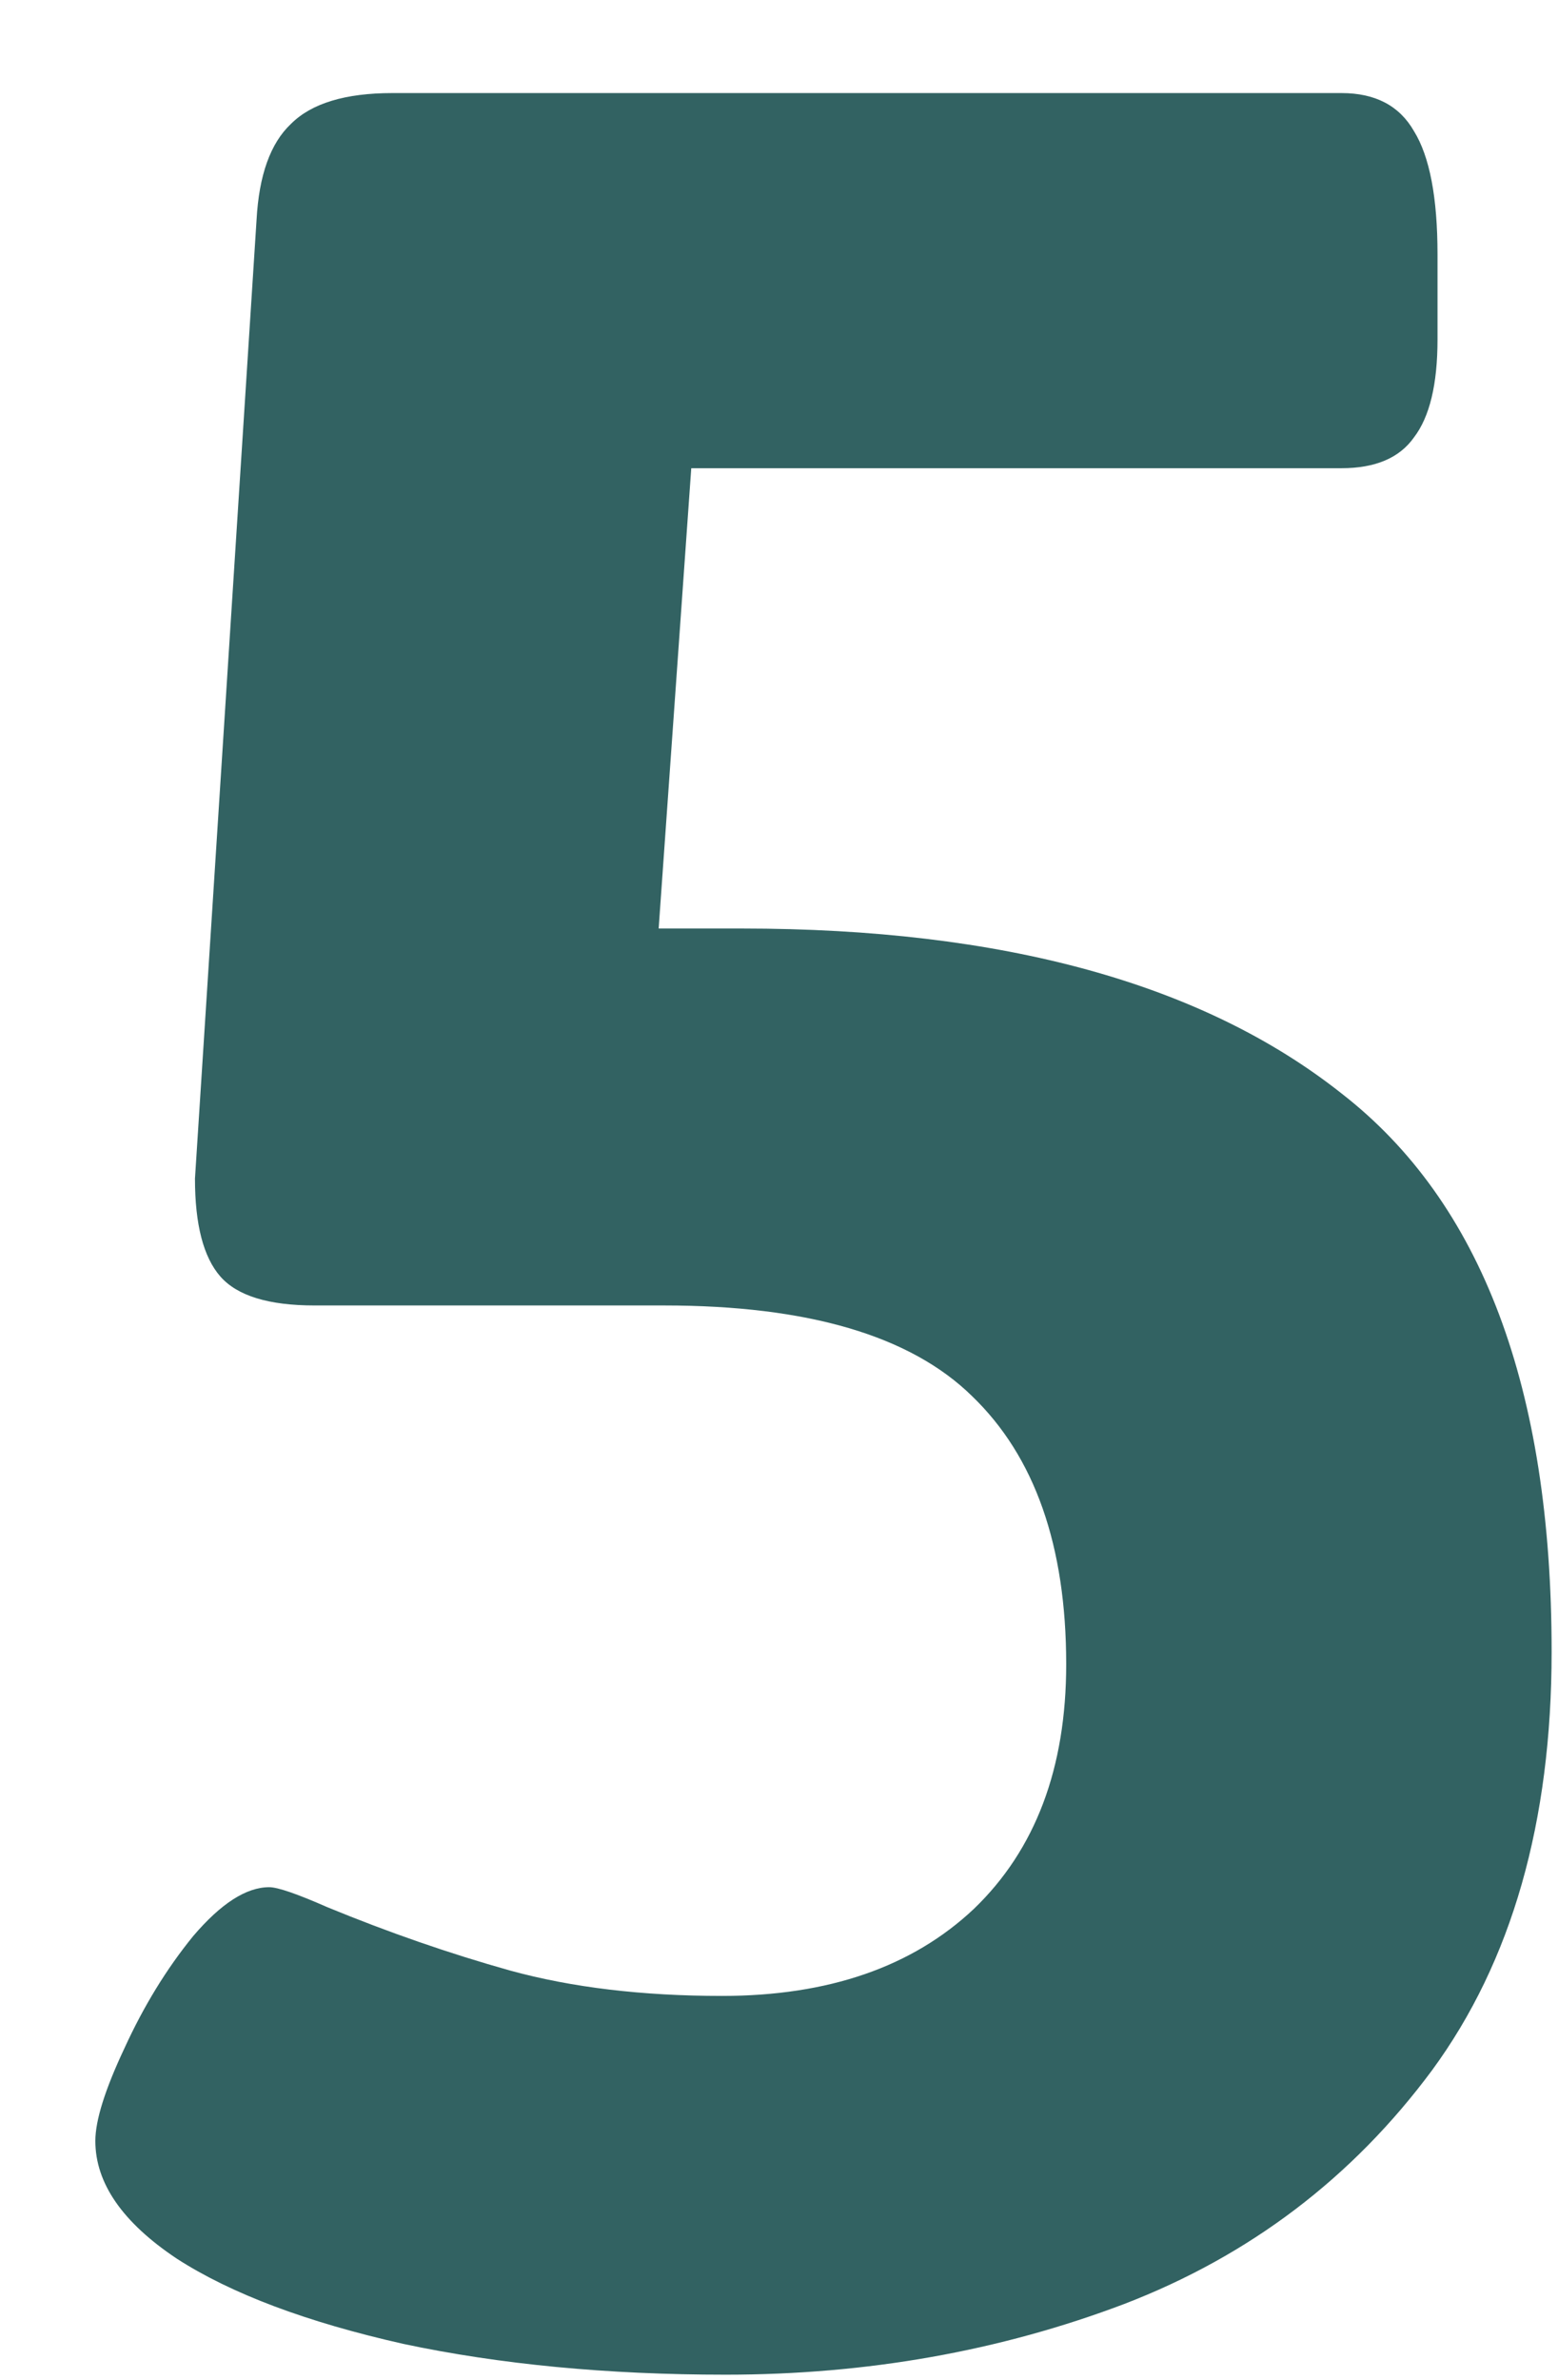 <?xml version="1.0" encoding="UTF-8"?> <svg xmlns="http://www.w3.org/2000/svg" width="336" height="513" viewBox="0 0 336 513" fill="none"> <g filter="url(#filter0_d)"> <path d="M136.5 491.859C110.979 491.859 87.802 489.646 66.969 485.219C46.135 480.531 29.859 474.411 18.141 466.859C6.422 459.047 0.562 450.583 0.562 441.469C0.562 437.042 2.646 430.401 6.812 421.547C10.979 412.432 15.927 404.359 21.656 397.328C27.646 390.297 33.115 386.781 38.062 386.781C39.885 386.781 44.052 388.214 50.562 391.078C63.844 396.547 76.995 401.104 90.016 404.75C103.297 408.396 118.531 410.219 135.719 410.219C158.635 410.219 176.734 403.969 190.016 391.469C203.297 378.708 209.938 361.13 209.938 338.734C209.938 313.214 203.167 293.943 189.625 280.922C176.344 267.901 154.208 261.391 123.219 261.391H47.828C37.932 261.391 31.162 259.307 27.516 255.141C23.87 250.974 22.047 243.943 22.047 234.047L35.328 27.406C35.849 17.771 38.323 10.87 42.75 6.703C47.177 2.276 54.469 0.062 64.625 0.062H269.312C276.604 0.062 281.812 2.797 284.938 8.266C288.323 13.734 290.016 22.588 290.016 34.828V53.188C290.016 62.823 288.323 69.854 284.938 74.281C281.812 78.708 276.604 80.922 269.312 80.922H129.078L122.047 180.141H140.016C196.266 180.141 239.365 191.99 269.312 215.688C299.521 239.125 314.625 279.229 314.625 336C314.625 372.719 306.031 402.797 288.844 426.234C271.656 449.411 249.521 466.208 222.438 476.625C195.615 486.781 166.969 491.859 136.5 491.859Z" fill="#326262"></path> </g> <defs> <filter id="filter0_d" x="0.562" y="0.062" width="335.062" height="512.797" filterUnits="userSpaceOnUse" color-interpolation-filters="sRGB"> <feFlood flood-opacity="0" result="BackgroundImageFix"></feFlood> <feColorMatrix in="SourceAlpha" type="matrix" values="0 0 0 0 0 0 0 0 0 0 0 0 0 0 0 0 0 0 127 0"></feColorMatrix> <feOffset dx="20" dy="20"></feOffset> <feGaussianBlur stdDeviation="0.5"></feGaussianBlur> <feColorMatrix type="matrix" values="0 0 0 0 0.988 0 0 0 0 0.988 0 0 0 0 0.988 0 0 0 0.5 0"></feColorMatrix> <feBlend mode="normal" in2="BackgroundImageFix" result="effect1_dropShadow"></feBlend> <feBlend mode="normal" in="SourceGraphic" in2="effect1_dropShadow" result="shape"></feBlend> </filter> </defs> </svg> 